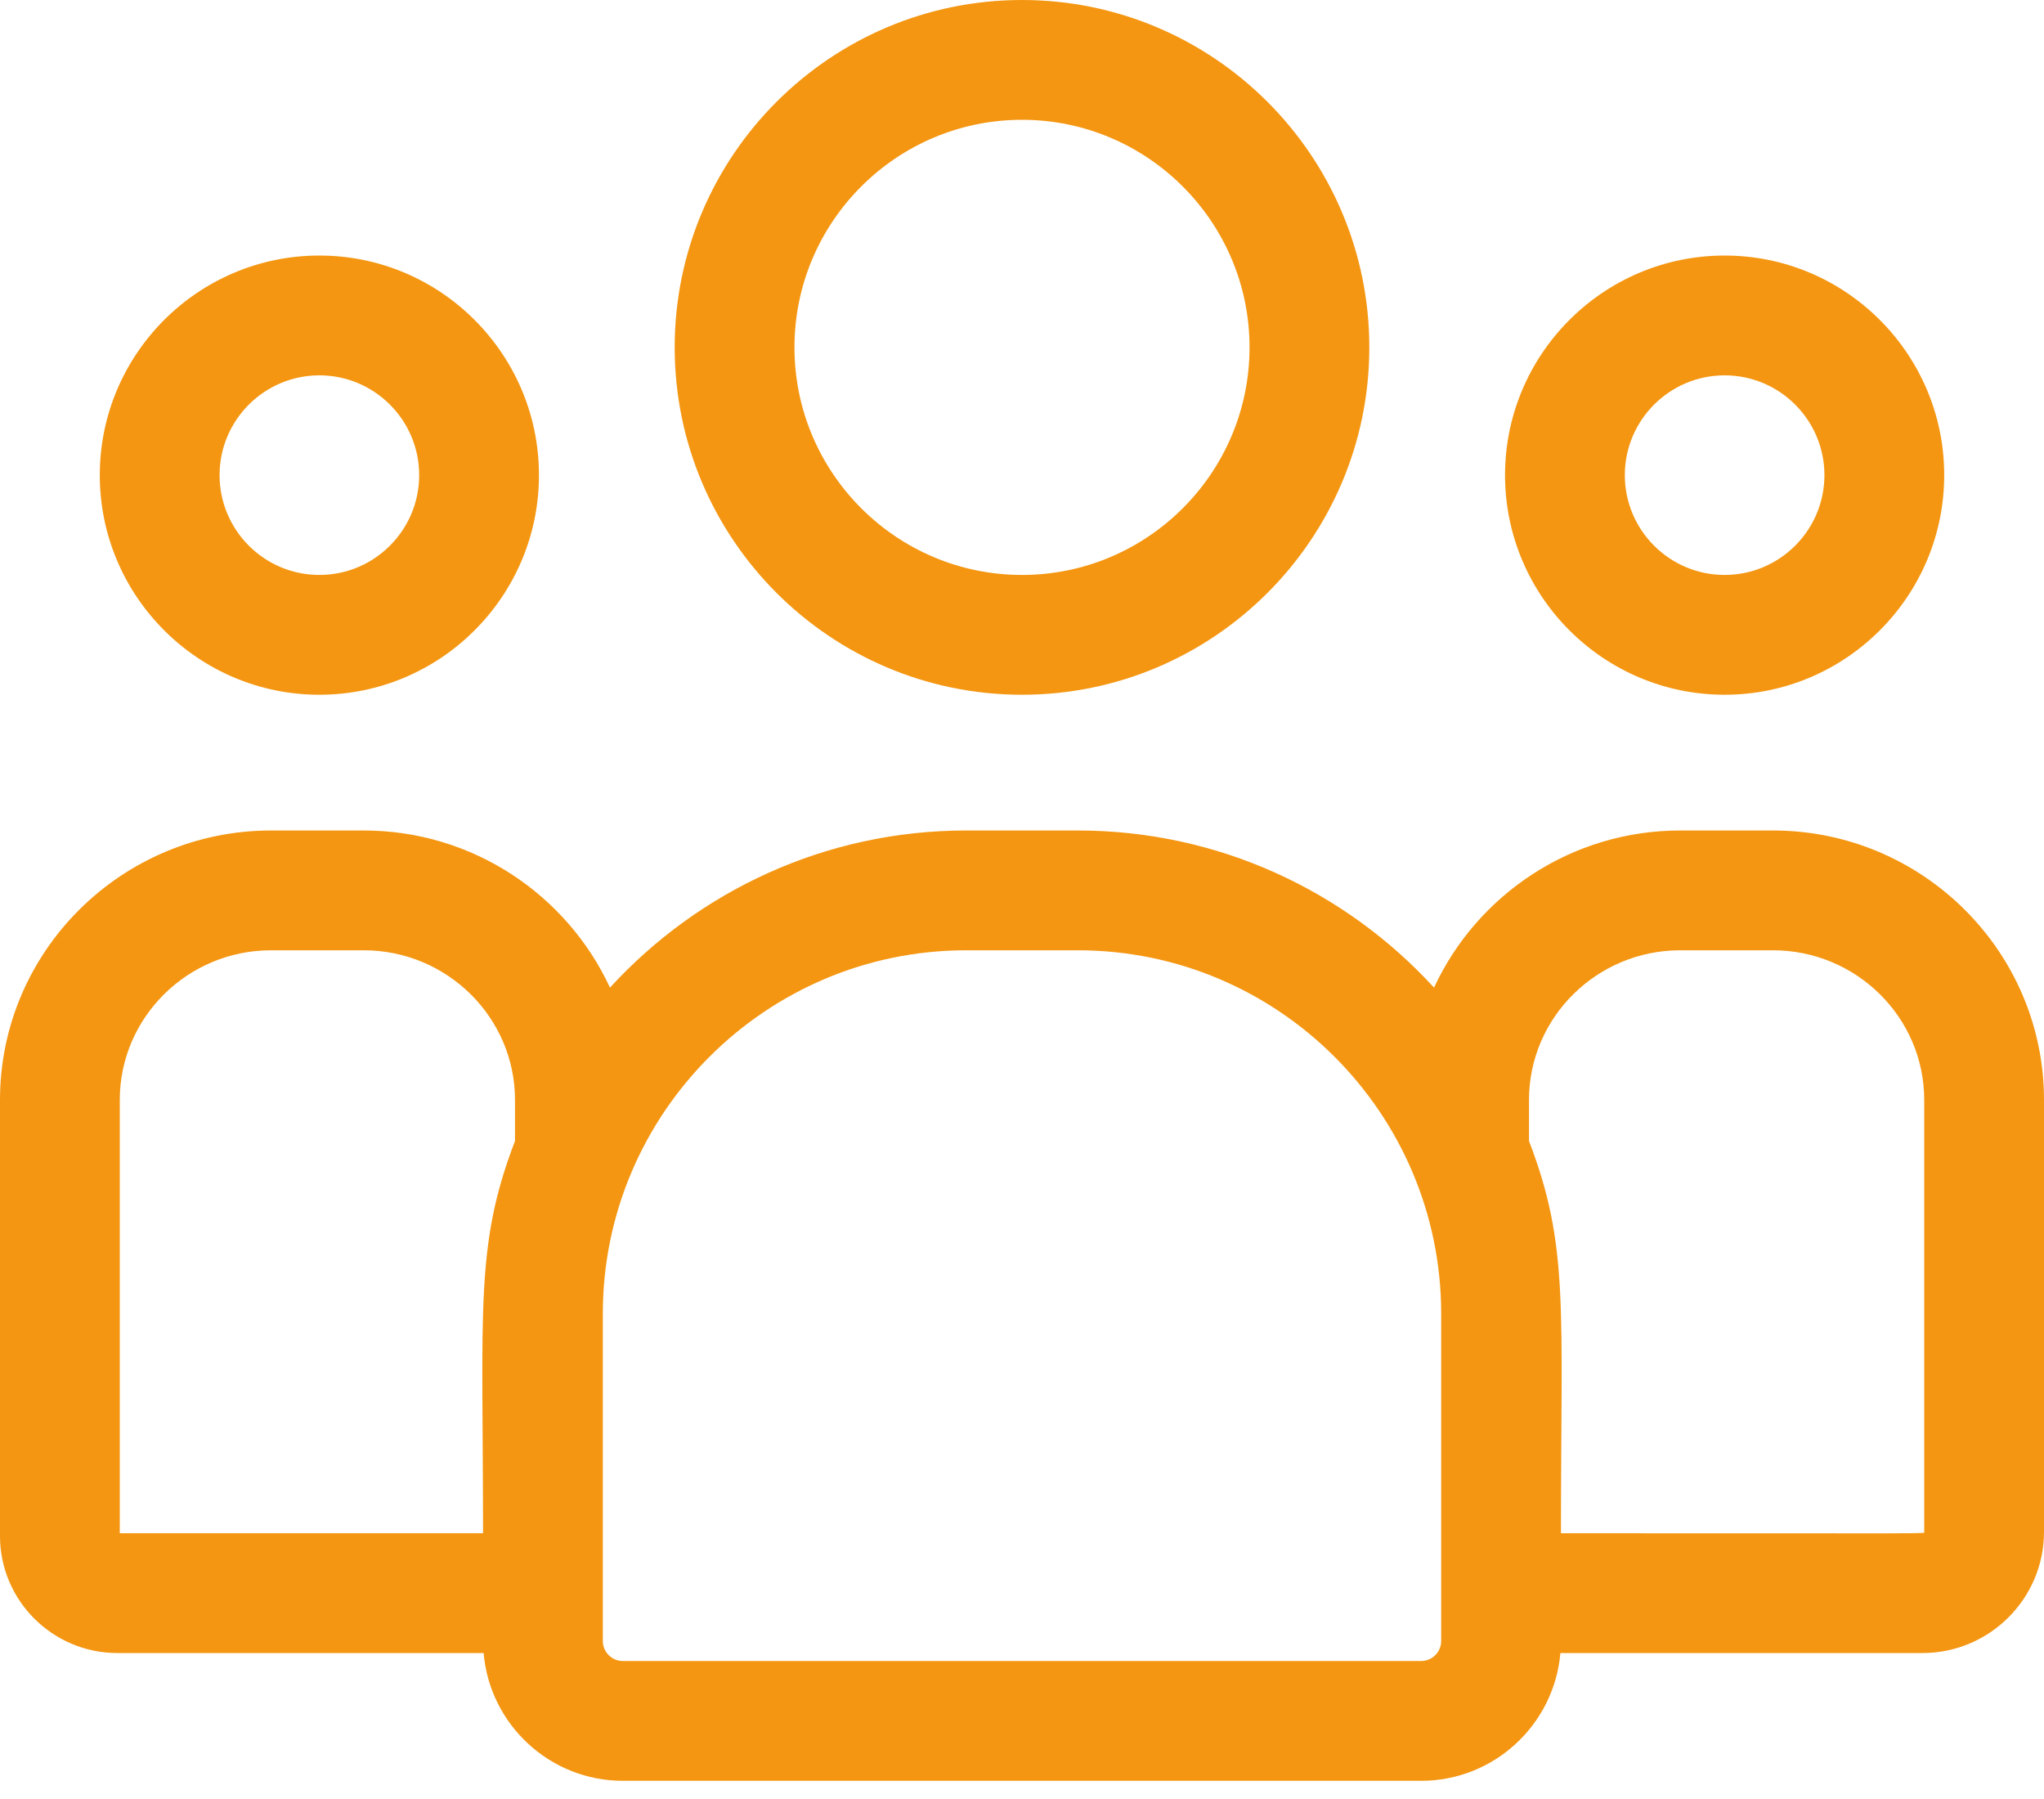 <svg width="50" height="44" viewBox="0 0 50 44" fill="none" xmlns="http://www.w3.org/2000/svg">
<path d="M25 16.992C29.685 16.992 33.496 13.181 33.496 8.496C33.496 3.811 29.685 0 25 0C20.315 0 16.504 3.811 16.504 8.496C16.504 13.181 20.315 16.992 25 16.992ZM25 2.93C28.069 2.93 30.566 5.427 30.566 8.496C30.566 11.565 28.069 14.062 25 14.062C21.931 14.062 19.434 11.565 19.434 8.496C19.434 5.427 21.931 2.93 25 2.93Z" fill="#f49611"/>
<path d="M42.188 16.992C45.149 16.992 47.559 14.583 47.559 11.621C47.559 8.659 45.149 6.25 42.188 6.25C39.226 6.25 36.816 8.659 36.816 11.621C36.816 14.583 39.226 16.992 42.188 16.992ZM42.188 9.18C43.534 9.18 44.629 10.275 44.629 11.621C44.629 12.967 43.534 14.062 42.188 14.062C40.841 14.062 39.746 12.967 39.746 11.621C39.746 10.275 40.841 9.18 42.188 9.18Z" fill="#f49611"/>
<path d="M43.369 20.312H41.103C38.434 20.312 36.129 21.89 35.079 24.155C32.917 21.795 29.811 20.312 26.365 20.312H23.635C20.189 20.312 17.084 21.795 14.921 24.155C13.871 21.89 11.566 20.312 8.896 20.312H6.631C2.975 20.312 0 23.269 0 26.903V37.568C0 39.146 1.288 40.43 2.872 40.43H11.83C11.98 42.178 13.45 43.555 15.236 43.555H34.764C36.55 43.555 38.02 42.178 38.17 40.43H47.026C48.666 40.43 50 39.101 50 37.467V26.903C50 23.269 47.025 20.312 43.369 20.312ZM2.93 26.903C2.93 24.885 4.59 23.242 6.631 23.242H8.896C10.937 23.242 12.598 24.885 12.598 26.903V27.906C11.613 30.471 11.816 32.008 11.816 37.5H2.93V26.903ZM35.254 40.135C35.254 40.405 35.034 40.625 34.764 40.625H15.236C14.966 40.625 14.746 40.405 14.746 40.135V32.131C14.746 27.23 18.734 23.242 23.635 23.242H26.365C31.266 23.242 35.254 27.23 35.254 32.131V40.135ZM47.07 37.467C47.07 37.517 47.616 37.5 38.184 37.5C38.184 31.968 38.386 30.467 37.402 27.906V26.903C37.402 24.885 39.063 23.242 41.103 23.242H43.369C45.41 23.242 47.07 24.885 47.07 26.903V37.467Z" fill="#f49611"/>
<path d="M7.812 16.992C10.774 16.992 13.184 14.583 13.184 11.621C13.184 8.659 10.774 6.25 7.812 6.25C4.851 6.25 2.441 8.659 2.441 11.621C2.441 14.583 4.851 16.992 7.812 16.992ZM7.812 9.18C9.159 9.18 10.254 10.275 10.254 11.621C10.254 12.967 9.159 14.062 7.812 14.062C6.466 14.062 5.371 12.967 5.371 11.621C5.371 10.275 6.466 9.18 7.812 9.18Z" fill="#f49611"/>
</svg>
